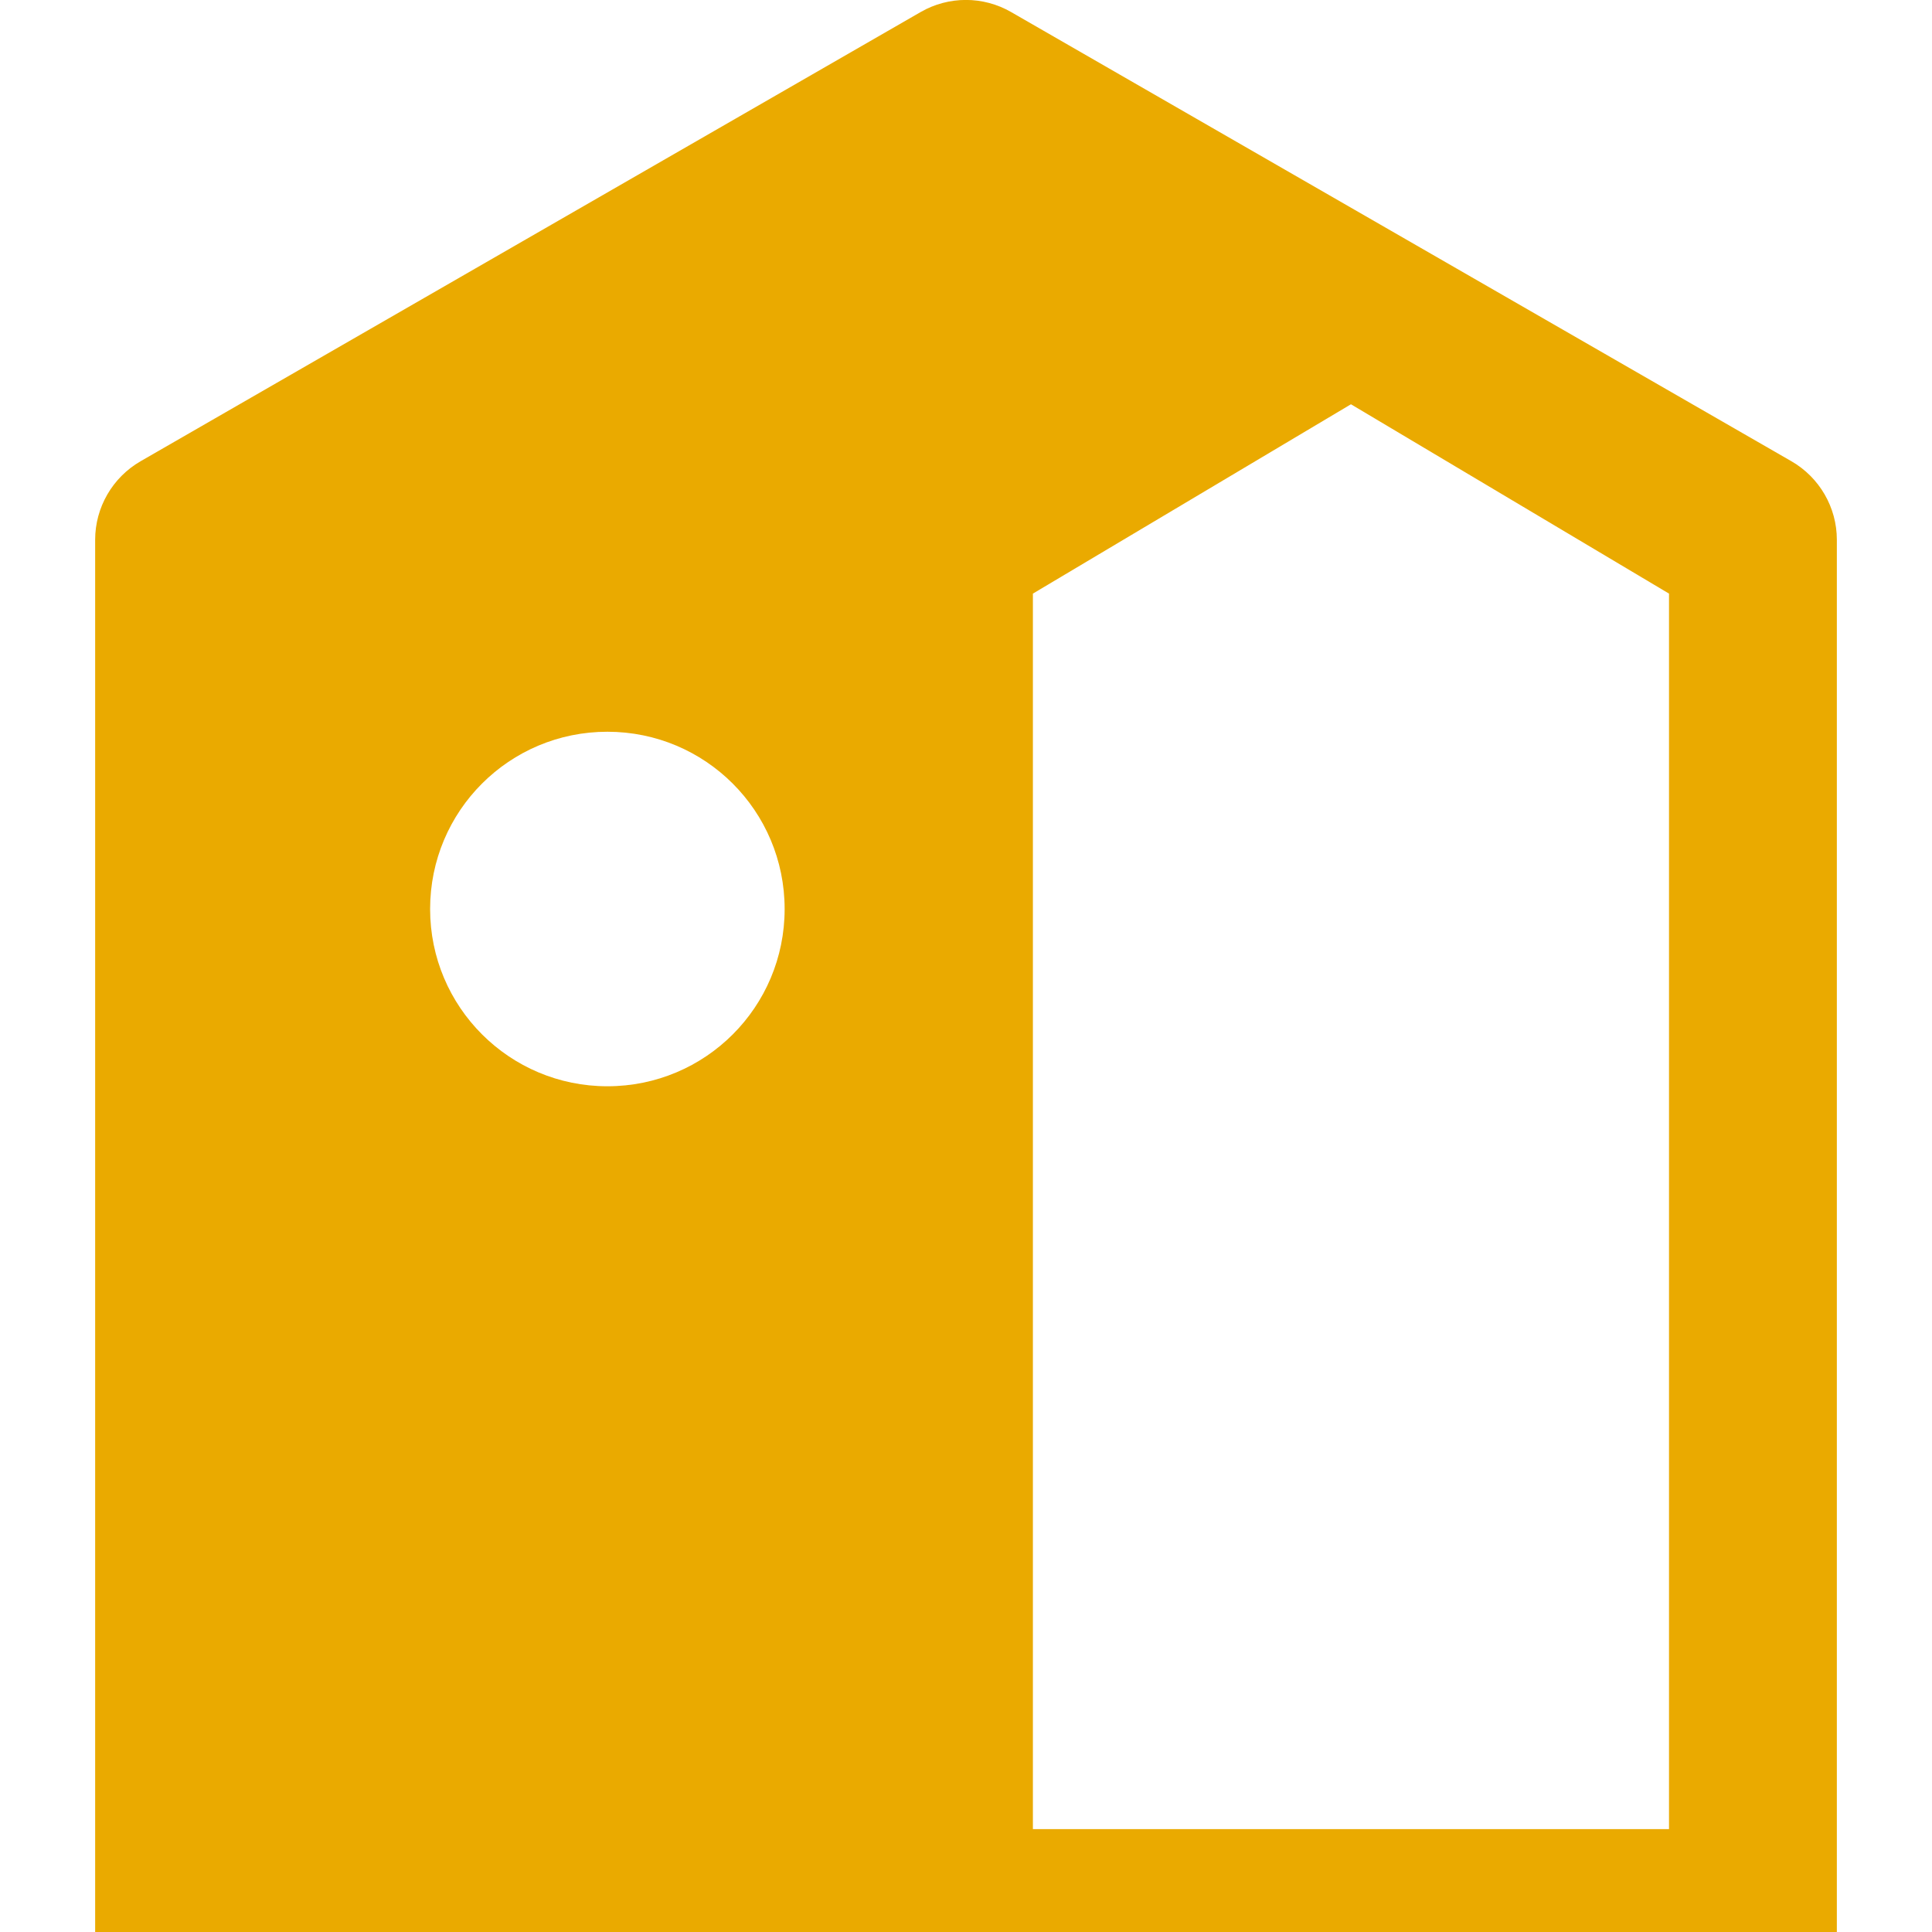 <svg viewBox="0 0 80 80" xmlns:xlink="http://www.w3.org/1999/xlink" xmlns="http://www.w3.org/2000/svg"><defs><style>.cls-1{fill:none;}.cls-2{fill:#dbd5cd;}.cls-3{fill:#004851;}.cls-4{fill:#eaaa00;}.cls-5{clip-path:url(#clippath);}</style><clipPath id="clippath"><path d="M-33.16-33.33c10.65,0,50-22.03,50-56.23v-33.77c0-5.52-4.48-10-10-10h-80c-5.52,0-10,4.48-10,10v33.77c0,34.21,39.35,56.23,50,56.23Z" class="cls-1"></path></clipPath></defs><g id="Small"><path d="M74.18,19.1L41.87.5c-1.16-.67-2.59-.67-3.75,0L5.82,19.1c-1.16.67-1.88,1.91-1.88,3.25v57.65h72.12V22.35c0-1.34-.72-2.58-1.88-3.25ZM25.15,44.98c-4.05,0-7.34-3.28-7.34-7.34s3.28-7.34,7.34-7.34,7.34,3.28,7.34,7.34-3.28,7.34-7.34,7.34ZM69.1,75.74h-26.33V24.58l13.17-7.84,13.17,7.84v51.16Z" class="cls-4"></path></g><g id="Medium"><g class="cls-5"><path d="M-32.93,11.35c-34.33,0-62.25-16.49-62.25-36.75s27.93-36.75,62.25-36.75S29.32-45.67,29.32-25.4,1.4,11.35-32.93,11.35Z" class="cls-3"></path><path d="M-32.93-60.65c16.49,0,31.96,3.83,43.54,10.78,11.1,6.66,17.22,15.35,17.22,24.47S21.71-7.59,10.61-.93C-.98,6.02-16.44,9.85-32.93,9.85s-31.96-3.83-43.54-10.78c-11.1-6.66-17.22-15.35-17.22-24.47s6.11-17.81,17.22-24.47c11.58-6.95,27.04-10.78,43.54-10.78M-32.93-63.65c-35.21,0-63.76,17.13-63.76,38.25S-68.14,12.85-32.93,12.85,30.82-4.28,30.82-25.4,2.28-63.65-32.93-63.65h0Z" class="cls-2"></path></g></g></svg>